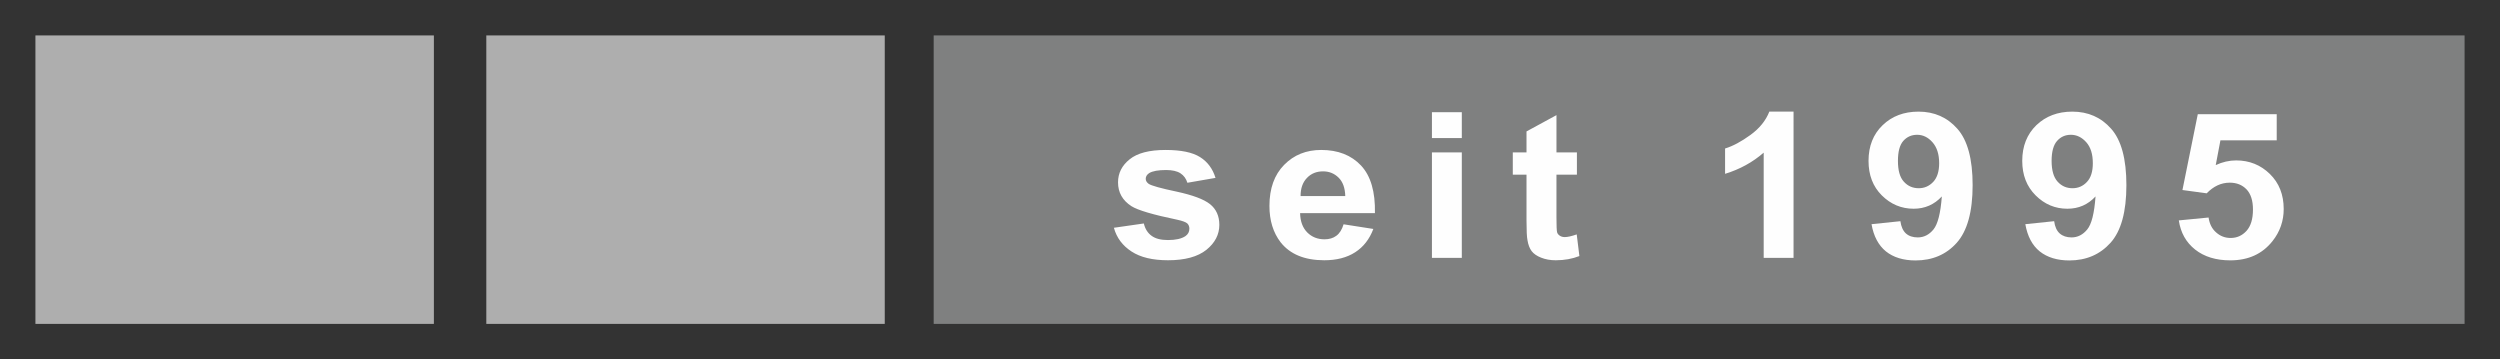 <?xml version="1.0" encoding="UTF-8"?>
<svg xmlns="http://www.w3.org/2000/svg" xmlns:xlink="http://www.w3.org/1999/xlink" height="71" viewBox="0 0 494 71" width="494">
  <rect x="0" y="0" width="494" height="71" fill="#333333" stroke="none"/>
  <mask id="a" fill="#fff">
    <path d="m0 57h480v-57h-480z" fill="#fff" fill-rule="evenodd"></path>
  </mask>
  <g fill="none" fill-rule="evenodd">
    <path d="m0 0h494v71h-494z"></path>
    <g transform="translate(7 7)">
      <path d="m177.496 57h302.504v-57h-302.504z" fill="#7f8080"></path>
      <path d="m89.094 57h78.733v-57h-78.733z" fill="#aeaeae"></path>
      <path d="m0 57h78.734v-57h-78.734z" fill="#aeaeae"></path>
      <g fill="#fefefe">
        <path d="m213.102 38.007 5.919-.85c.252 1.077.778 1.903 1.541 2.442.77.569 1.846.834 3.238.834 1.514 0 2.681-.258 3.447-.78.519-.369.774-.854.774-1.473 0-.415-.137-.762-.419-1.038-.294-.254-.961-.504-1.987-.727-4.752-.984-7.776-1.872-9.046-2.676-1.758-1.138-2.646-2.7-2.646-4.707 0-1.803.759-3.322 2.296-4.553 1.521-1.231 3.886-1.846 7.097-1.846 3.058 0 5.316.469 6.8 1.4 1.491.93 2.506 2.295 3.07 4.118l-5.56.965c-.248-.807-.687-1.426-1.362-1.869-.667-.434-1.621-.65-2.841-.65-1.564 0-2.677.204-3.341.604-.446.3-.687.669-.687 1.131 0 .388.21.723.595 1.003.549.358 2.38.873 5.526 1.534 3.139.681 5.339 1.488 6.579 2.465 1.228.98 1.846 2.354 1.846 4.099 0 1.911-.854 3.557-2.555 4.933-1.712 1.369-4.241 2.061-7.585 2.061-3.047 0-5.457-.577-7.212-1.731-1.777-1.153-2.944-2.715-3.486-4.691m45.721-6.26c-.042-1.596-.477-2.815-1.32-3.642-.843-.834-1.865-1.242-3.07-1.242-1.289 0-2.357.43-3.188 1.303-.843.881-1.259 2.073-1.251 3.58zm-.332 5.576 5.881.919c-.763 2.018-1.945 3.545-3.592 4.607-1.625 1.053-3.661 1.58-6.113 1.58-3.878 0-6.754-1.192-8.619-3.553-1.468-1.911-2.208-4.299-2.208-7.187 0-3.449.976-6.153 2.906-8.11 1.93-1.969 4.371-2.946 7.318-2.946 3.337 0 5.946 1.031 7.875 3.076 1.914 2.046 2.837 5.176 2.746 9.413h-14.786c.034 1.631.515 2.903 1.419 3.815.915.908 2.048 1.353 3.398 1.353.931 0 1.712-.223 2.345-.7.637-.461 1.114-1.227 1.43-2.268z"></path>
        <path d="m275.95 43.96h5.903v-20.85h-5.903zm0-23.673h5.903v-5.114h-5.903zm28.648 2.823v4.399h-4.043v8.402c0 1.692.05 2.692.122 2.969.069.277.259.504.523.684.278.196.614.285 1.003.285.549 0 1.327-.173 2.357-.531l.526 4.28c-1.396.546-2.933.831-4.668.831-1.075 0-2.033-.173-2.883-.512-.854-.335-1.476-.765-1.876-1.288-.404-.538-.683-1.253-.827-2.153-.134-.638-.194-1.931-.194-3.888v-9.079h-2.711v-4.399h2.711v-4.142l5.919-3.218v7.36zm42.807 20.85h-5.899v-20.796c-2.17 1.888-4.702 3.284-7.631 4.184v-5.006c1.544-.469 3.215-1.369 5.015-2.677 1.808-1.315 3.043-2.853 3.73-4.607h4.786zm28.773-18.712c0-1.784-.45-3.157-1.323-4.142-.865-.984-1.891-1.473-3.024-1.473-1.106 0-2.01.4-2.73 1.2-.721.808-1.068 2.13-1.068 3.953 0 1.869.37 3.238 1.159 4.103.786.877 1.77 1.303 2.944 1.303 1.137 0 2.082-.419 2.876-1.257.774-.831 1.167-2.073 1.167-3.688m-13.363 12.051 5.701-.592c.149 1.088.515 1.896 1.091 2.422.583.523 1.377.784 2.338.784 1.228 0 2.261-.538 3.108-1.573.854-1.049 1.407-3.219 1.651-6.525-1.491 1.611-3.349 2.43-5.564 2.43-2.429 0-4.523-.88-6.289-2.63-1.762-1.746-2.631-4.022-2.631-6.829 0-2.907.927-5.264 2.791-7.052 1.846-1.785 4.21-2.677 7.086-2.677 3.127 0 5.686 1.131 7.681 3.392 2.006 2.254 3.013 5.968 3.013 11.136 0 5.26-1.056 9.052-3.135 11.386-2.074 2.323-4.801 3.492-8.146 3.492-2.418 0-4.371-.604-5.85-1.788-1.476-1.2-2.433-2.999-2.845-5.376m43.727-12.051c0-1.784-.419-3.157-1.296-4.142-.877-.984-1.896-1.473-3.043-1.473-1.099 0-1.998.4-2.715 1.2-.725.808-1.091 2.13-1.091 3.953 0 1.869.396 3.238 1.182 4.103.789.877 1.769 1.303 2.944 1.303 1.136 0 2.097-.419 2.868-1.257.782-.831 1.152-2.073 1.152-3.688m-13.34 12.051 5.698-.592c.145 1.088.511 1.896 1.098 2.422.595.523 1.38.784 2.342.784 1.213 0 2.25-.538 3.097-1.573.866-1.049 1.403-3.219 1.64-6.525-1.48 1.611-3.333 2.43-5.564 2.43-2.425 0-4.508-.88-6.266-2.63-1.762-1.746-2.654-4.022-2.654-6.829 0-2.907.946-5.264 2.792-7.052 1.869-1.785 4.233-2.677 7.101-2.677 3.123 0 5.69 1.131 7.684 3.392 2.002 2.254 3.005 5.968 3.005 11.136 0 5.26-1.041 9.052-3.131 11.386-2.094 2.323-4.797 3.492-8.146 3.492-2.41 0-4.366-.604-5.85-1.788-1.487-1.2-2.425-2.999-2.845-5.376m30.329-.749 5.881-.569c.179 1.242.663 2.227 1.506 2.957.824.73 1.769 1.084 2.853 1.084 1.236 0 2.273-.465 3.127-1.392.854-.945 1.285-2.346 1.285-4.237 0-1.769-.431-3.092-1.27-3.976-.847-.877-1.945-1.323-3.314-1.323-1.697 0-3.207.704-4.557 2.103l-4.794-.65 3.032-14.981h15.597v5.164h-11.124l-.927 4.892c1.312-.612 2.666-.927 4.035-.927 2.616 0 4.843.9 6.658 2.676 1.823 1.776 2.738 4.084 2.738 6.929 0 2.361-.736 4.483-2.212 6.341-2.002 2.534-4.774 3.803-8.344 3.803-2.83 0-5.156-.715-6.948-2.134-1.796-1.427-2.868-3.349-3.222-5.76" mask="url(#a)"></path>
      </g>
    </g>
  </g>
</svg>
